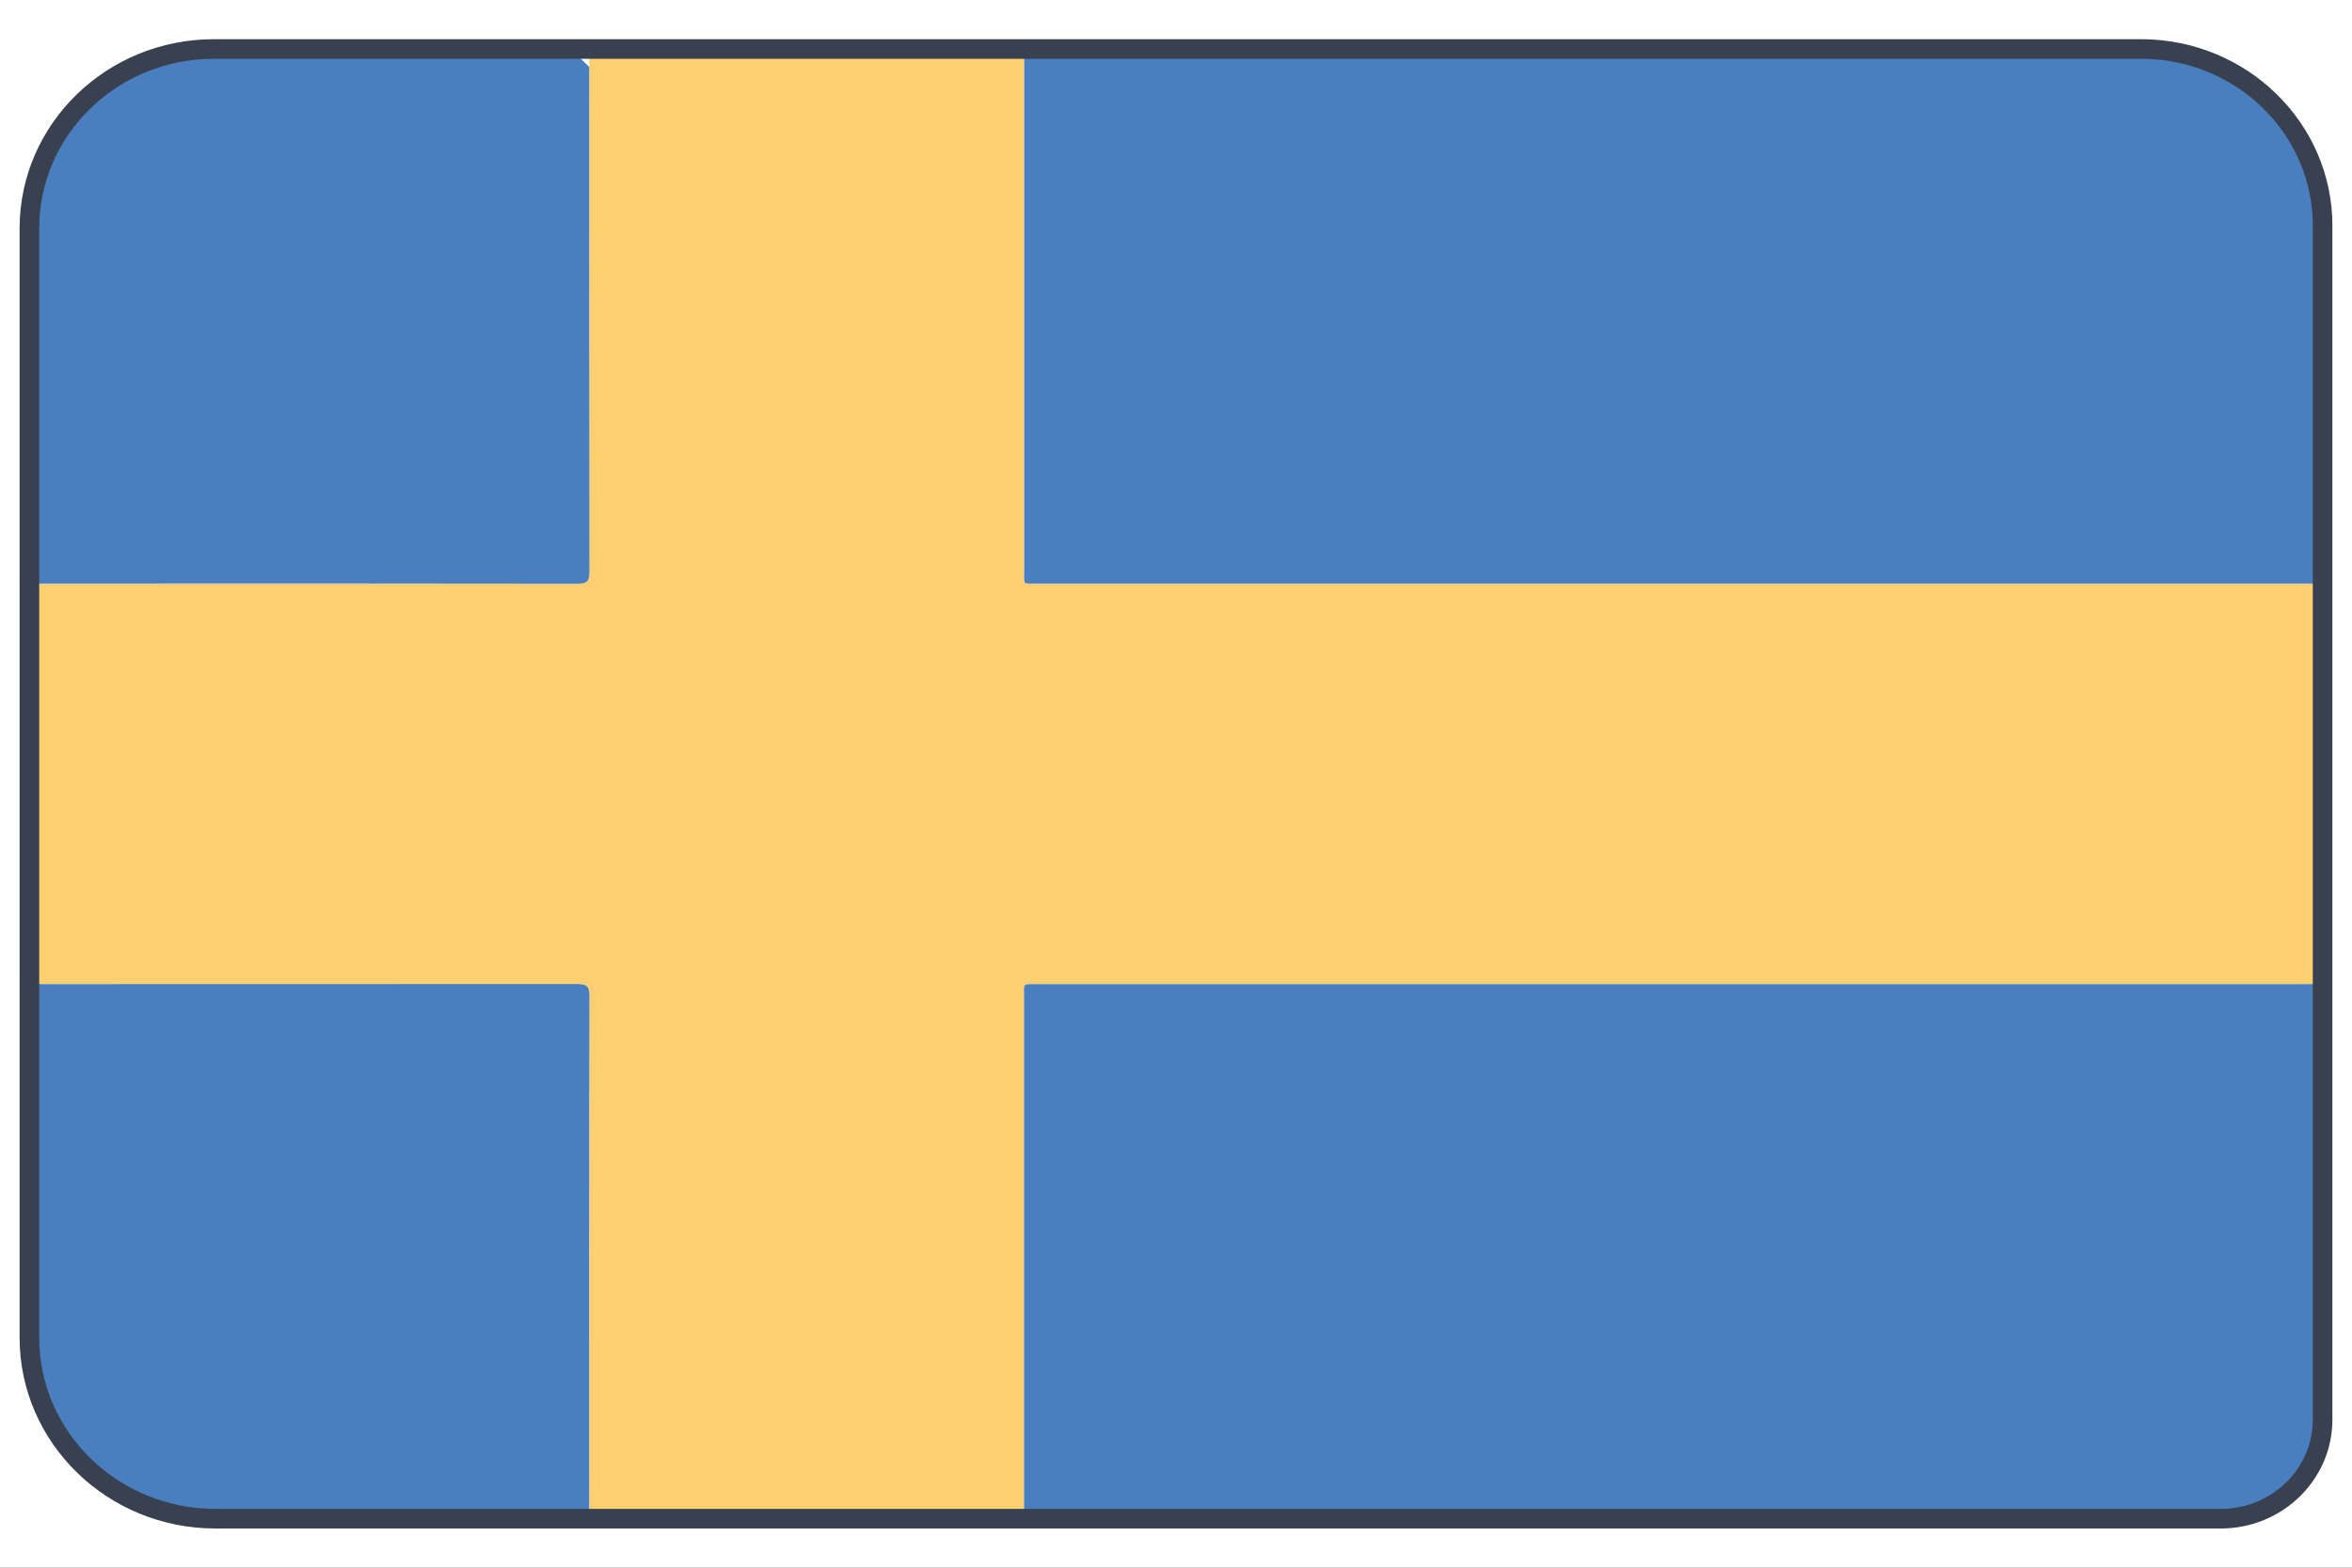 <?xml version="1.0" encoding="UTF-8"?> <svg xmlns="http://www.w3.org/2000/svg" width="120" height="80" viewBox="0 0 120 80" fill="none"><rect x="0" y="0" width="120" height="80" fill="#333333" stroke="none"/><g clip-path="url(#clip0_4544_13899)"><rect width="120" height="80" fill="white"></rect><path d="M52.219 77.493H30.041C30.048 77.325 30.069 77.157 30.069 76.982C30.069 68.261 30.069 59.533 30.082 50.812C30.082 50.294 29.917 50.214 29.405 50.214C17.542 50.227 14.095 50.227 2.232 50.22C1.997 50.22 1.755 50.193 1.52 50.18C1.52 43.395 1.52 36.611 1.52 29.826C1.755 29.813 1.997 29.786 2.232 29.786C14.095 29.786 17.542 29.786 29.405 29.793C29.917 29.793 30.082 29.712 30.082 29.194C30.062 20.473 30.069 11.745 30.069 3.024C30.069 2.856 30.055 2.688 30.041 2.513C37.434 2.513 44.827 2.513 52.219 2.513C52.226 2.715 52.247 2.923 52.247 3.125C52.247 11.786 52.247 20.439 52.247 29.1C52.247 29.867 52.13 29.786 52.973 29.786C77.141 29.786 93.606 29.786 117.767 29.786C118.002 29.786 118.244 29.813 118.479 29.826V50.18C118.244 50.193 118.002 50.22 117.767 50.22C93.599 50.22 77.134 50.22 52.973 50.22C52.123 50.22 52.247 50.133 52.247 50.906C52.247 59.567 52.247 68.221 52.247 76.881C52.247 77.083 52.233 77.291 52.219 77.493Z" fill="#FDCF71"></path><path d="M118.486 29.827C118.251 29.813 118.009 29.786 117.774 29.786C93.606 29.786 77.141 29.786 52.98 29.786C52.13 29.786 52.254 29.874 52.254 29.1C52.254 20.44 52.254 11.786 52.254 3.125C52.254 2.924 52.24 2.715 52.227 2.514C70.329 2.514 94.711 2.514 109.317 2.507C114.133 2.507 118.071 6.245 118.181 10.932C118.327 16.957 118.492 24.851 118.492 29.827H118.486Z" fill="#497FBF"></path><path d="M52.219 77.493C52.226 77.291 52.247 77.083 52.247 76.881C52.247 68.221 52.247 59.567 52.247 50.906C52.247 50.14 52.129 50.22 52.972 50.22C77.14 50.22 93.605 50.22 117.766 50.22C118.001 50.22 118.243 50.193 118.478 50.18C118.478 57.523 118.478 64.865 118.478 72.208C118.478 74.965 116.212 77.224 113.379 77.264C99.112 77.5 72.414 77.493 52.205 77.493H52.219Z" fill="#497FBF"></path><path d="M29.136 2.513L30.062 3.414C30.062 12.008 30.062 20.601 30.076 29.194C30.076 29.712 29.91 29.793 29.399 29.793C17.535 29.779 14.088 29.779 2.225 29.786C1.99 29.786 1.748 29.813 1.513 29.826C1.513 23.855 1.513 17.878 1.513 11.907C1.513 6.716 5.831 2.513 11.165 2.513C18.71 2.513 20.859 2.513 29.143 2.513H29.136Z" fill="#497FBF"></path><path d="M1.514 50.18C1.749 50.193 1.99 50.22 2.225 50.22C14.088 50.22 17.536 50.22 29.399 50.214C29.91 50.214 30.076 50.294 30.076 50.812C30.055 59.694 30.062 68.584 30.062 77.466L30.035 77.493C20.935 77.493 19.422 77.493 11.083 77.493C5.797 77.493 1.507 73.324 1.514 68.174C1.514 62.176 1.514 56.178 1.514 50.18Z" fill="#497FBF"></path><path d="M10.91 2.5H109.235C114.348 2.5 118.5 6.541 118.5 11.517V72.444C118.5 75.234 116.172 77.5 113.304 77.5H10.993C5.756 77.5 1.5 73.358 1.5 68.261V11.658C1.5 6.602 5.715 2.5 10.91 2.5Z" stroke="#394150" stroke-linecap="round" stroke-linejoin="round"></path></g><defs><clipPath id="clip0_4544_13899"><rect width="120" height="80" fill="white"></rect></clipPath></defs></svg> 